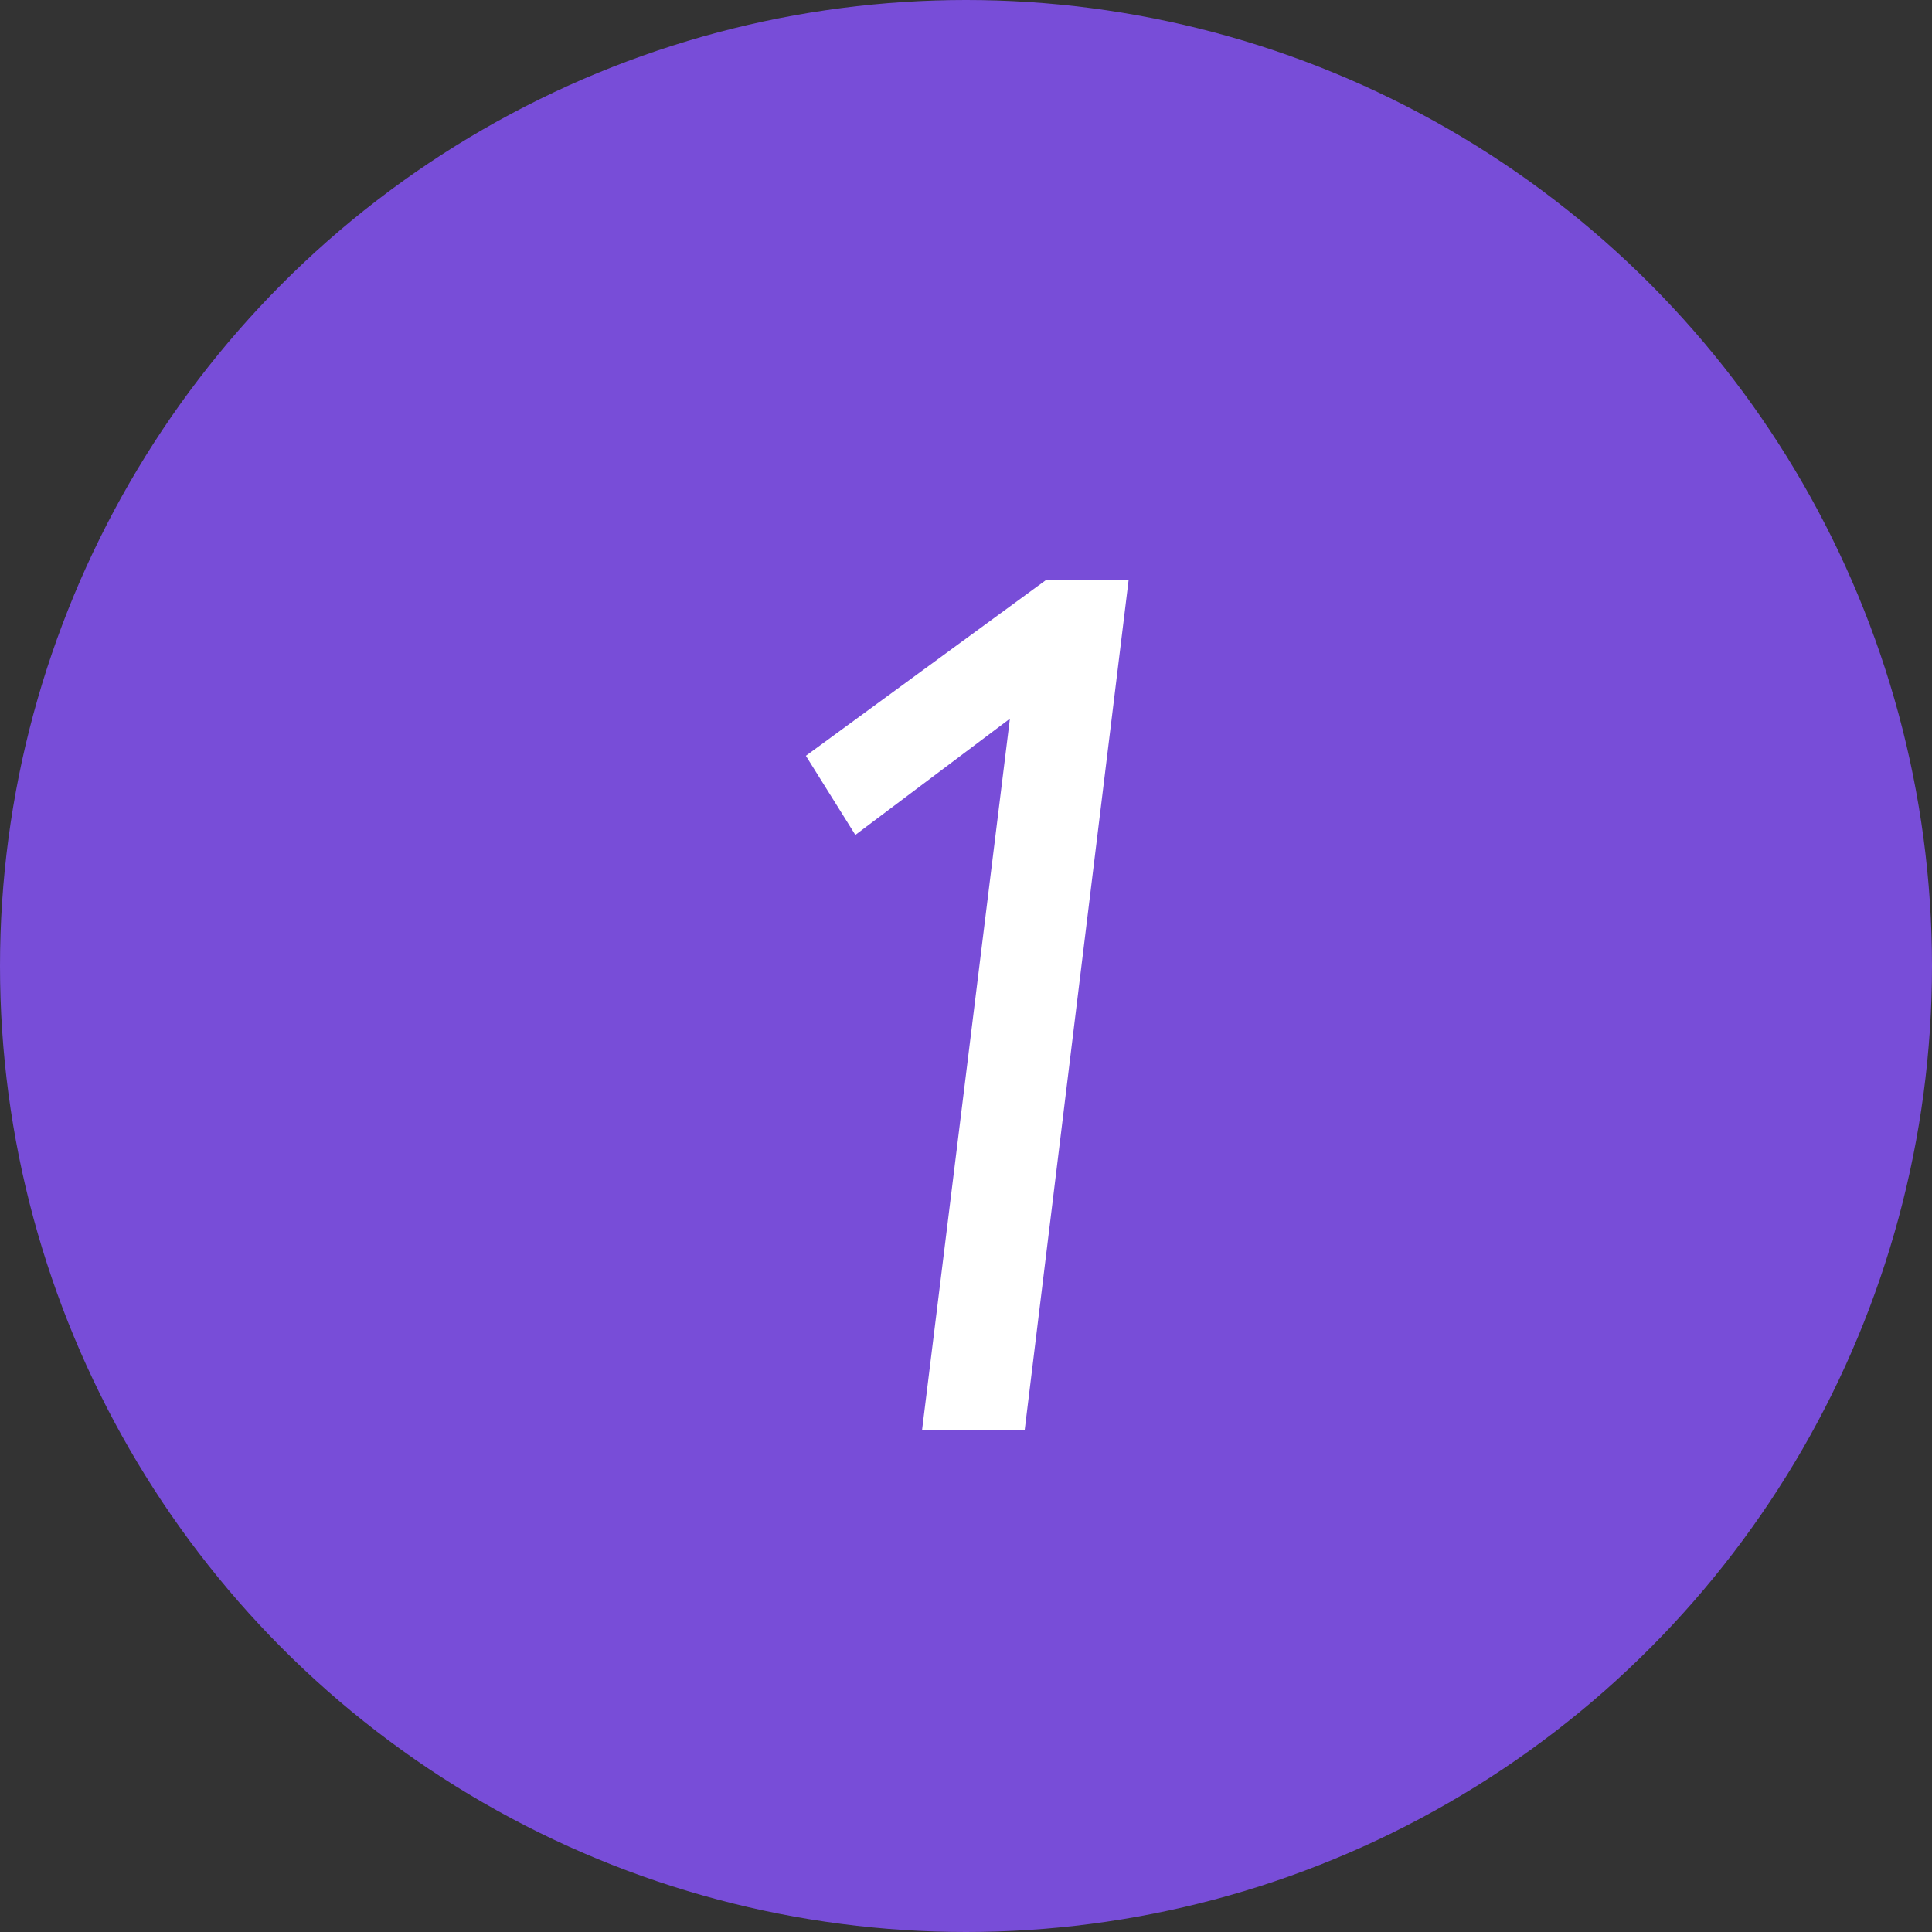 <?xml version="1.0" encoding="UTF-8"?> <svg xmlns="http://www.w3.org/2000/svg" width="50" height="50" viewBox="0 0 50 50" fill="none"><rect x="0" y="0" width="50" height="50" fill="#333333" stroke="none"/><circle cx="25" cy="25" r="25" fill="#784DD8"></circle><path d="M27.064 15.016H29.208L26.52 37H23.864L26.136 18.6L22.136 21.608L20.856 19.56L27.064 15.016Z" fill="white"></path></svg> 